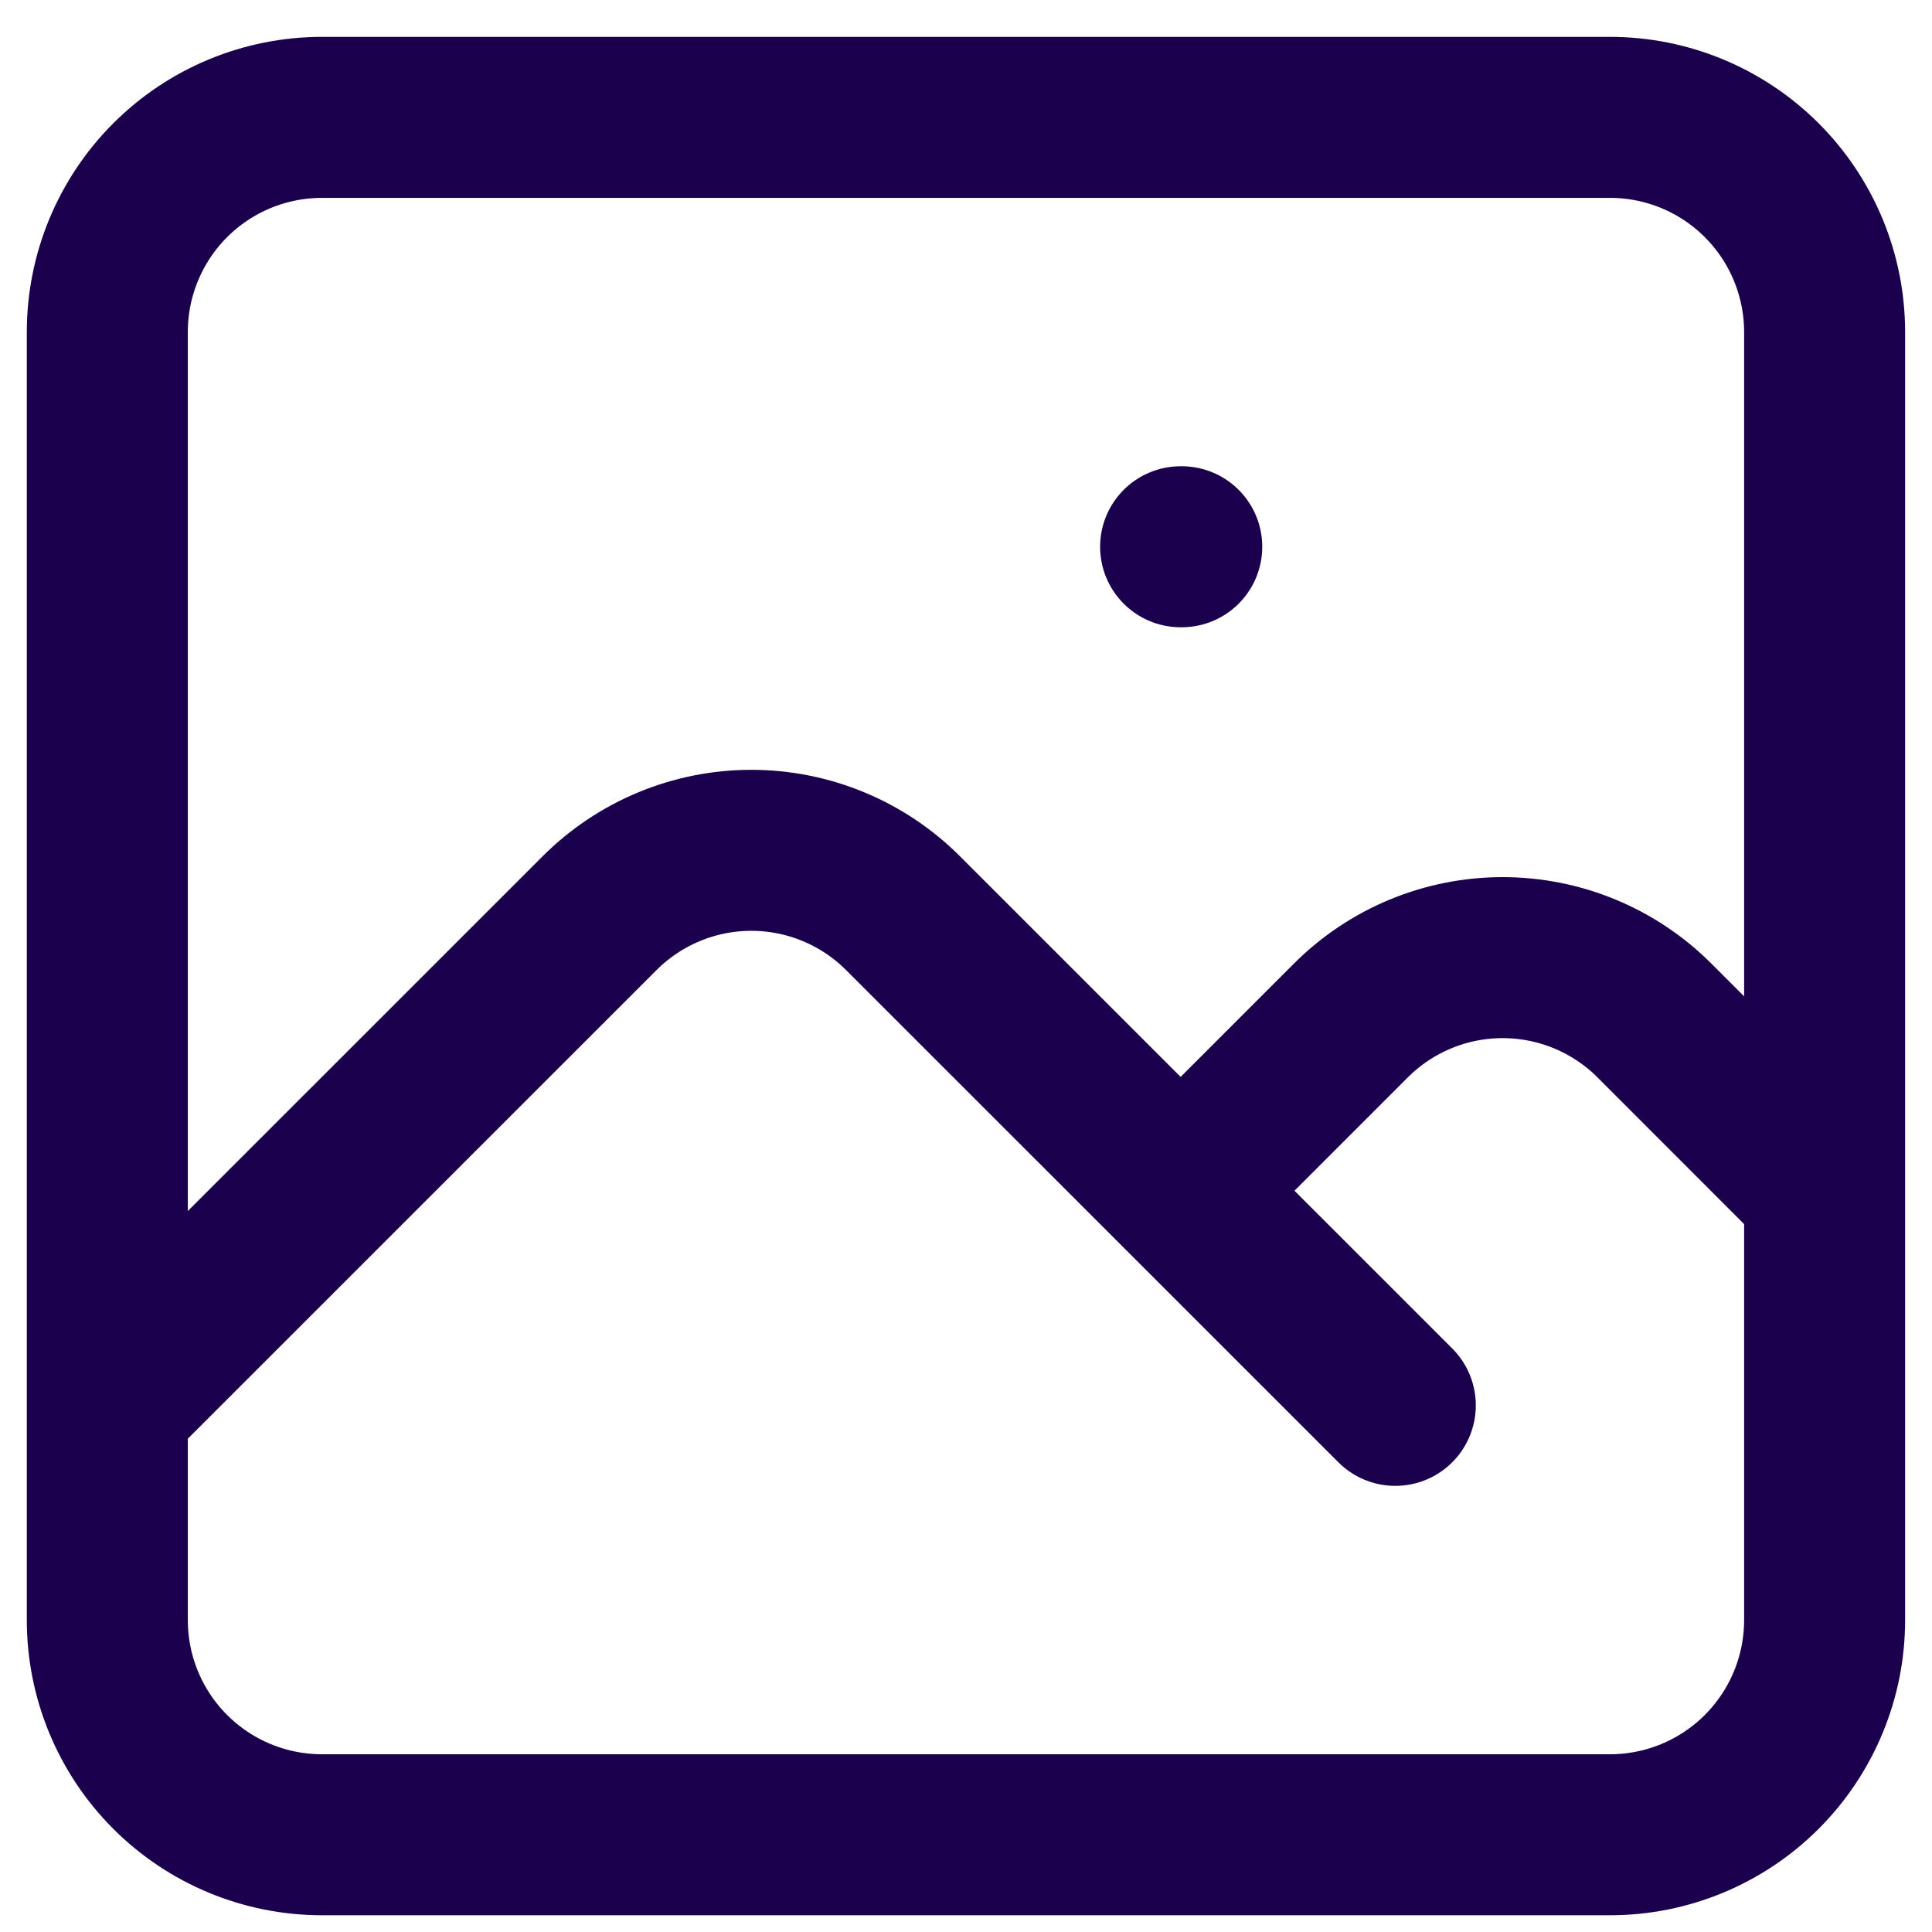 <?xml version="1.0" encoding="UTF-8"?> <svg xmlns="http://www.w3.org/2000/svg" width="24" height="24" viewBox="0 0 24 24" fill="none"><path d="M1.333 17.458L7.448 11.344C7.948 10.844 8.626 10.563 9.333 10.563C10.04 10.563 10.718 10.844 11.218 11.344L17.333 17.458M14.666 14.792L16.781 12.677C17.281 12.177 17.959 11.896 18.666 11.896C19.373 11.896 20.052 12.177 20.552 12.677L22.666 14.792M14.666 6.792H14.68M4 22.792H20C20.707 22.792 21.385 22.511 21.885 22.011C22.385 21.511 22.666 20.832 22.666 20.125V4.125C22.666 3.418 22.385 2.739 21.885 2.239C21.385 1.739 20.707 1.458 20 1.458H4C3.292 1.458 2.614 1.739 2.114 2.239C1.614 2.739 1.333 3.418 1.333 4.125V20.125C1.333 20.832 1.614 21.511 2.114 22.011C2.614 22.511 3.292 22.792 4 22.792Z" stroke="#1B004E" stroke-width="2" stroke-linecap="round" stroke-linejoin="round"></path></svg> 